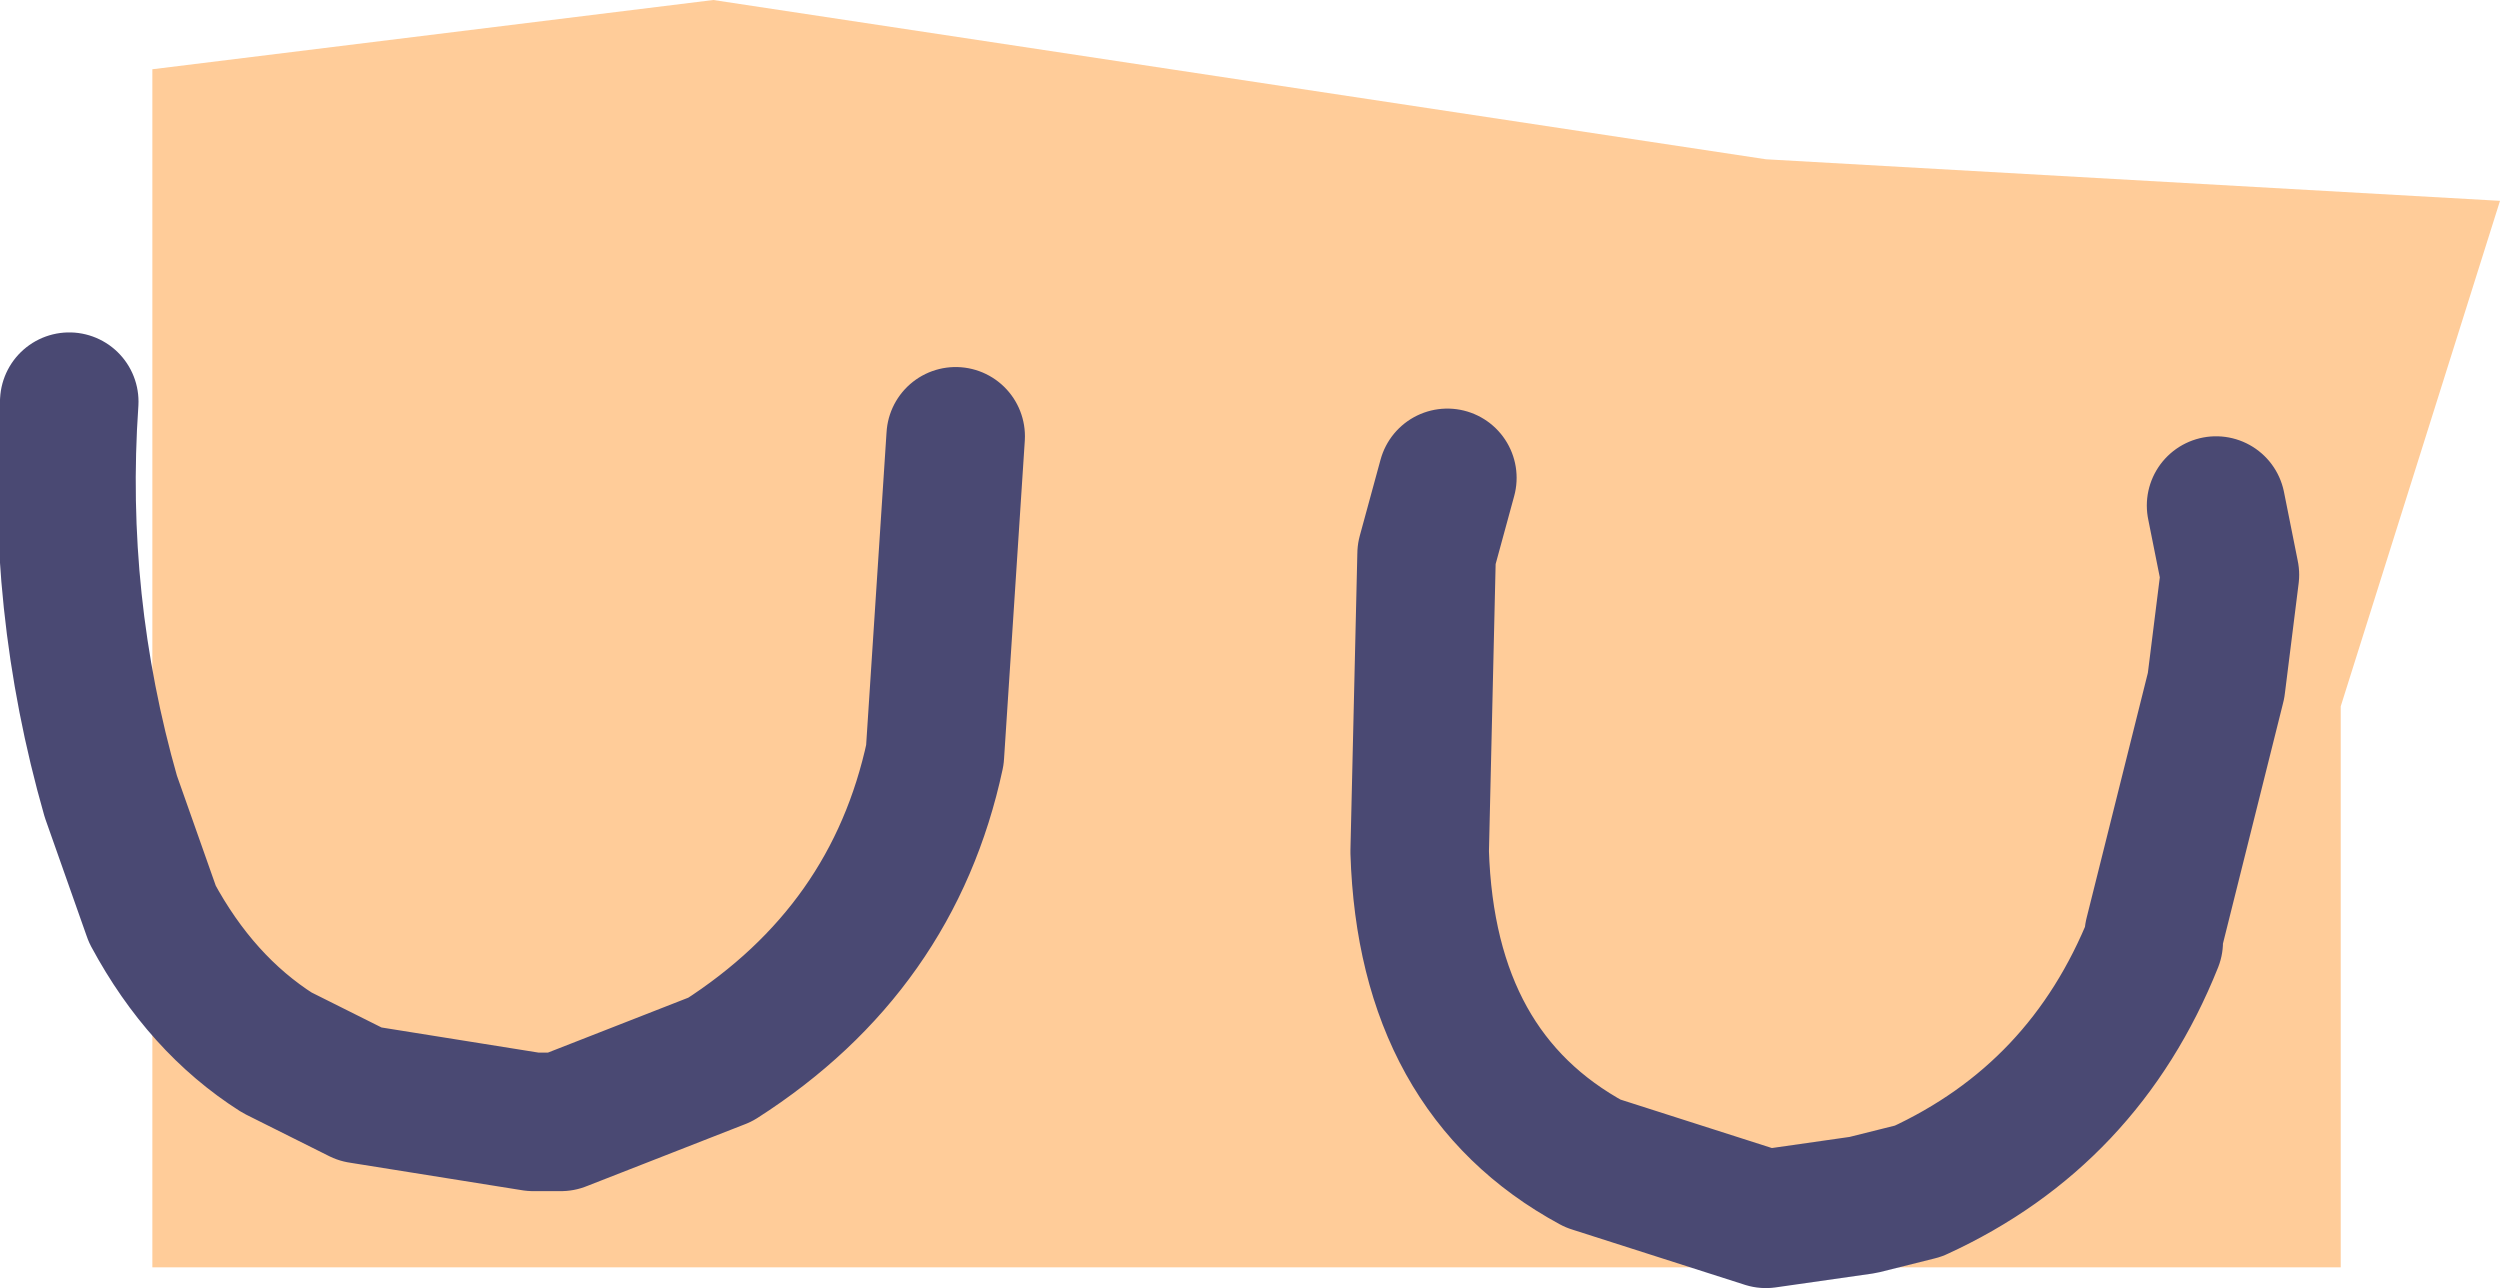 <?xml version="1.0" encoding="UTF-8" standalone="no"?>
<svg xmlns:xlink="http://www.w3.org/1999/xlink" height="9.3px" width="18.05px" xmlns="http://www.w3.org/2000/svg">
  <g transform="matrix(1.0, 0.0, 0.0, 1.0, 2.05, 22.35)">
    <path d="M-0.95 -15.75 L-0.95 -21.85 3.1 -22.35 10.7 -21.2 16.0 -20.9 14.85 -17.25 14.85 -13.2 -0.95 -13.2 -0.95 -15.75 Q-0.6 -15.1 -0.05 -14.75 L0.55 -14.45 1.8 -14.25 2.0 -14.25 3.15 -14.7 Q4.4 -15.5 4.7 -16.9 L4.85 -19.2 4.7 -16.9 Q4.4 -15.5 3.15 -14.7 L2.0 -14.25 1.8 -14.25 0.55 -14.45 -0.05 -14.75 Q-0.6 -15.1 -0.95 -15.75 M13.95 -18.7 L14.05 -18.2 13.95 -17.4 13.5 -15.6 13.5 -15.55 Q13.0 -14.3 11.8 -13.75 L11.4 -13.65 10.7 -13.55 9.45 -13.95 Q8.25 -14.6 8.2 -16.2 L8.25 -18.35 8.4 -18.9 8.25 -18.35 8.2 -16.2 Q8.25 -14.6 9.45 -13.95 L10.7 -13.55 11.4 -13.65 11.8 -13.75 Q13.0 -14.3 13.5 -15.55 L13.5 -15.6 13.95 -17.4 14.05 -18.2 13.95 -18.7" fill="#ffcc99" fill-rule="evenodd" stroke="none"/>
    <path d="M-0.95 -15.75 L-1.25 -16.6 Q-1.65 -18.0 -1.55 -19.45 M8.4 -18.9 L8.25 -18.35 8.2 -16.2 Q8.25 -14.6 9.45 -13.95 L10.7 -13.55 11.4 -13.65 11.8 -13.75 Q13.0 -14.3 13.5 -15.55 L13.5 -15.6 13.95 -17.4 14.05 -18.2 13.95 -18.7 M-0.95 -15.75 Q-0.6 -15.1 -0.05 -14.75 L0.55 -14.45 1.8 -14.25 2.0 -14.25 3.15 -14.7 Q4.4 -15.5 4.7 -16.9 L4.85 -19.2" fill="none" stroke="#4a4973" stroke-linecap="round" stroke-linejoin="round" stroke-width="1.0"/>
  </g>
</svg>
